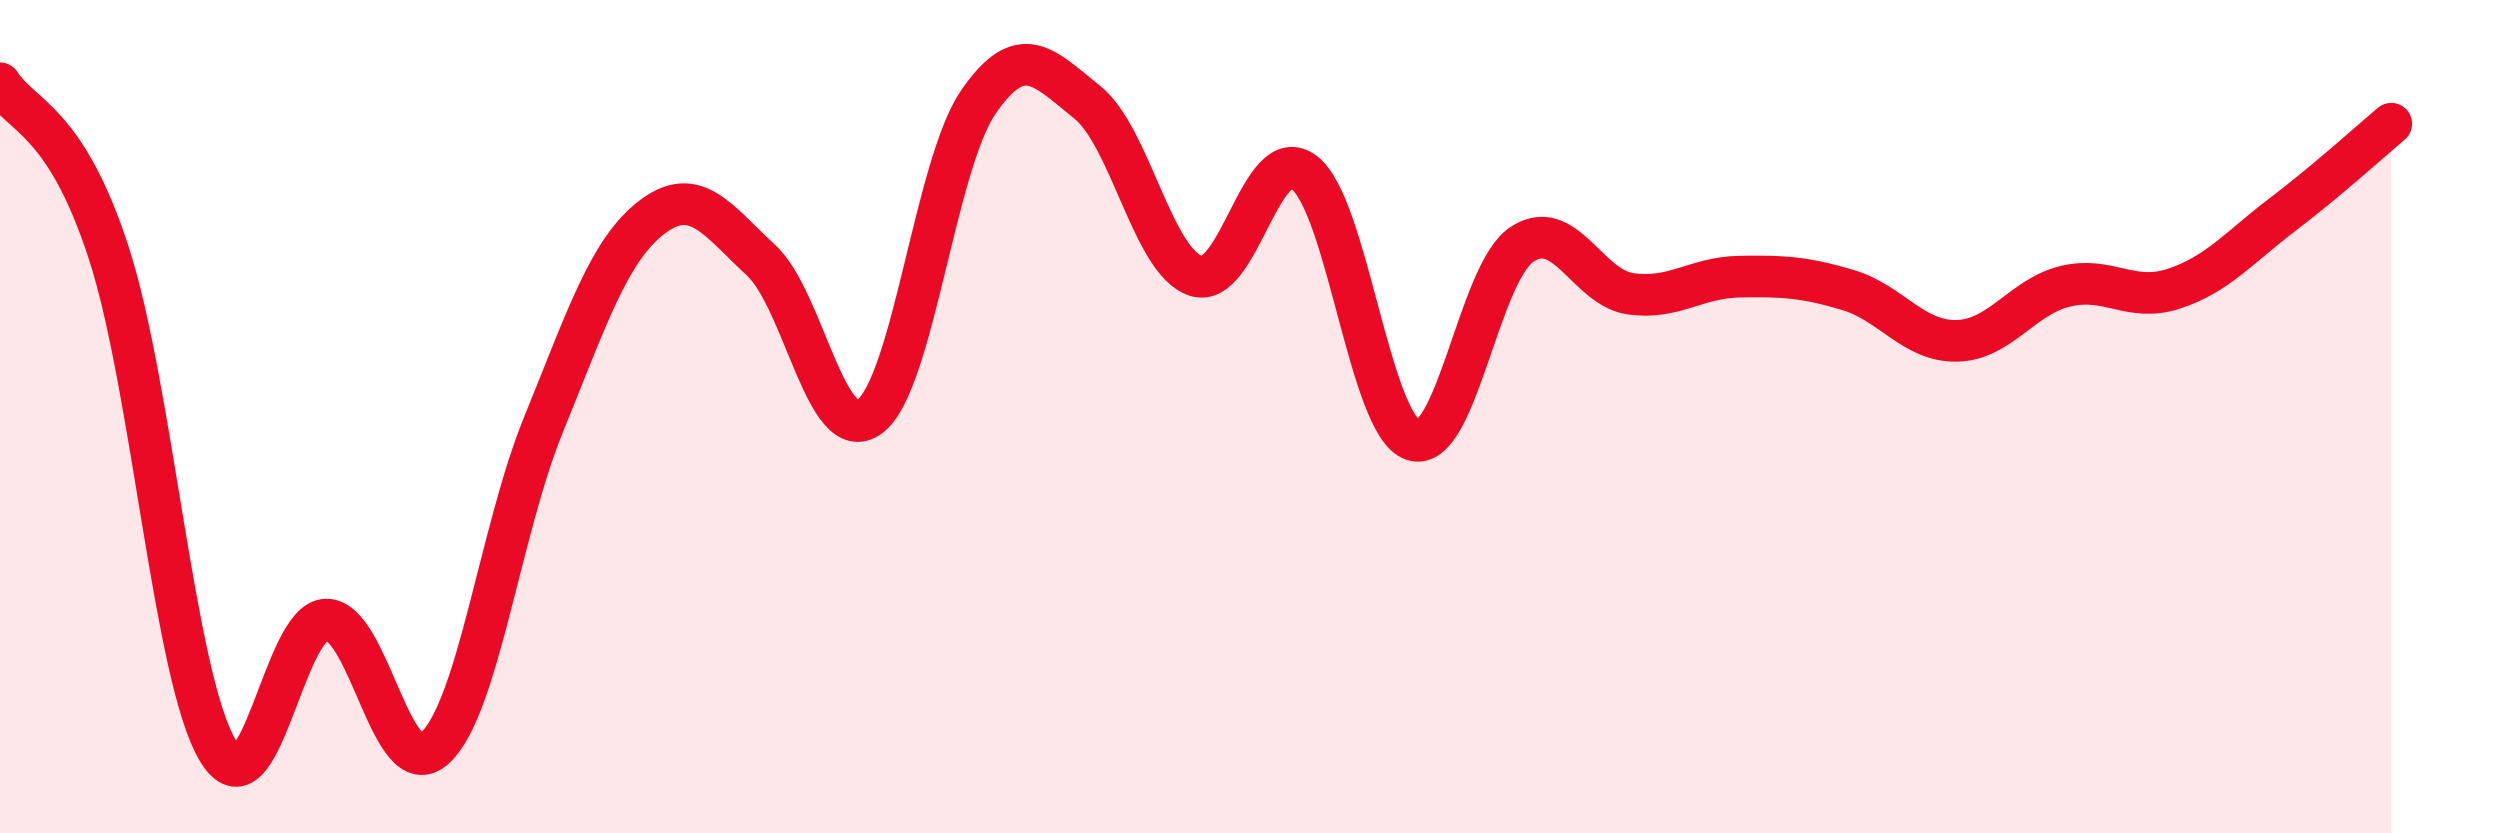 
    <svg width="60" height="20" viewBox="0 0 60 20" xmlns="http://www.w3.org/2000/svg">
      <path
        d="M 0,2 C 0.52,2.81 1.57,2.87 2.61,6.07 C 3.65,9.27 4.18,16.24 5.22,18 C 6.26,19.76 6.79,14.88 7.83,14.87 C 8.87,14.86 9.39,18.89 10.43,17.96 C 11.47,17.03 12,12.75 13.04,10.2 C 14.08,7.65 14.61,6 15.65,5.21 C 16.69,4.42 17.22,5.28 18.26,6.24 C 19.3,7.2 19.83,10.76 20.87,10 C 21.91,9.24 22.44,3.96 23.48,2.45 C 24.52,0.94 25.05,1.62 26.09,2.45 C 27.13,3.28 27.66,6.28 28.7,6.62 C 29.74,6.96 30.26,3.35 31.3,4.14 C 32.34,4.93 32.87,10.21 33.91,10.56 C 34.95,10.91 35.48,6.57 36.52,5.87 C 37.56,5.17 38.09,6.9 39.13,7.05 C 40.17,7.2 40.7,6.66 41.74,6.64 C 42.78,6.62 43.31,6.65 44.35,6.96 C 45.39,7.27 45.92,8.2 46.96,8.18 C 48,8.16 48.53,7.12 49.57,6.87 C 50.61,6.62 51.13,7.27 52.17,6.93 C 53.21,6.59 53.74,5.94 54.78,5.15 C 55.82,4.36 56.87,3.41 57.39,2.97L57.39 20L0 20Z"
        fill="#EB0A25"
        opacity="0.1"
        stroke-linecap="round"
        stroke-linejoin="round"
      />
      <path
        d="M 0,2 C 0.52,2.81 1.57,2.87 2.61,6.07 C 3.65,9.27 4.18,16.24 5.22,18 C 6.26,19.76 6.79,14.88 7.83,14.87 C 8.87,14.86 9.39,18.89 10.43,17.96 C 11.47,17.03 12,12.75 13.04,10.2 C 14.08,7.65 14.61,6 15.65,5.21 C 16.69,4.42 17.22,5.28 18.26,6.24 C 19.3,7.2 19.83,10.76 20.87,10 C 21.91,9.24 22.44,3.96 23.48,2.45 C 24.52,0.94 25.05,1.62 26.09,2.45 C 27.13,3.28 27.66,6.28 28.7,6.62 C 29.74,6.96 30.26,3.35 31.3,4.14 C 32.34,4.93 32.87,10.21 33.91,10.56 C 34.95,10.91 35.48,6.57 36.52,5.87 C 37.56,5.17 38.09,6.9 39.13,7.05 C 40.17,7.2 40.7,6.66 41.74,6.64 C 42.78,6.62 43.31,6.65 44.35,6.96 C 45.39,7.27 45.92,8.2 46.96,8.18 C 48,8.16 48.53,7.12 49.57,6.87 C 50.61,6.62 51.13,7.27 52.17,6.93 C 53.21,6.59 53.74,5.94 54.78,5.15 C 55.82,4.36 56.87,3.41 57.39,2.97"
        stroke="#EB0A25"
        stroke-width="1"
        fill="none"
        stroke-linecap="round"
        stroke-linejoin="round"
      />
    </svg>
  